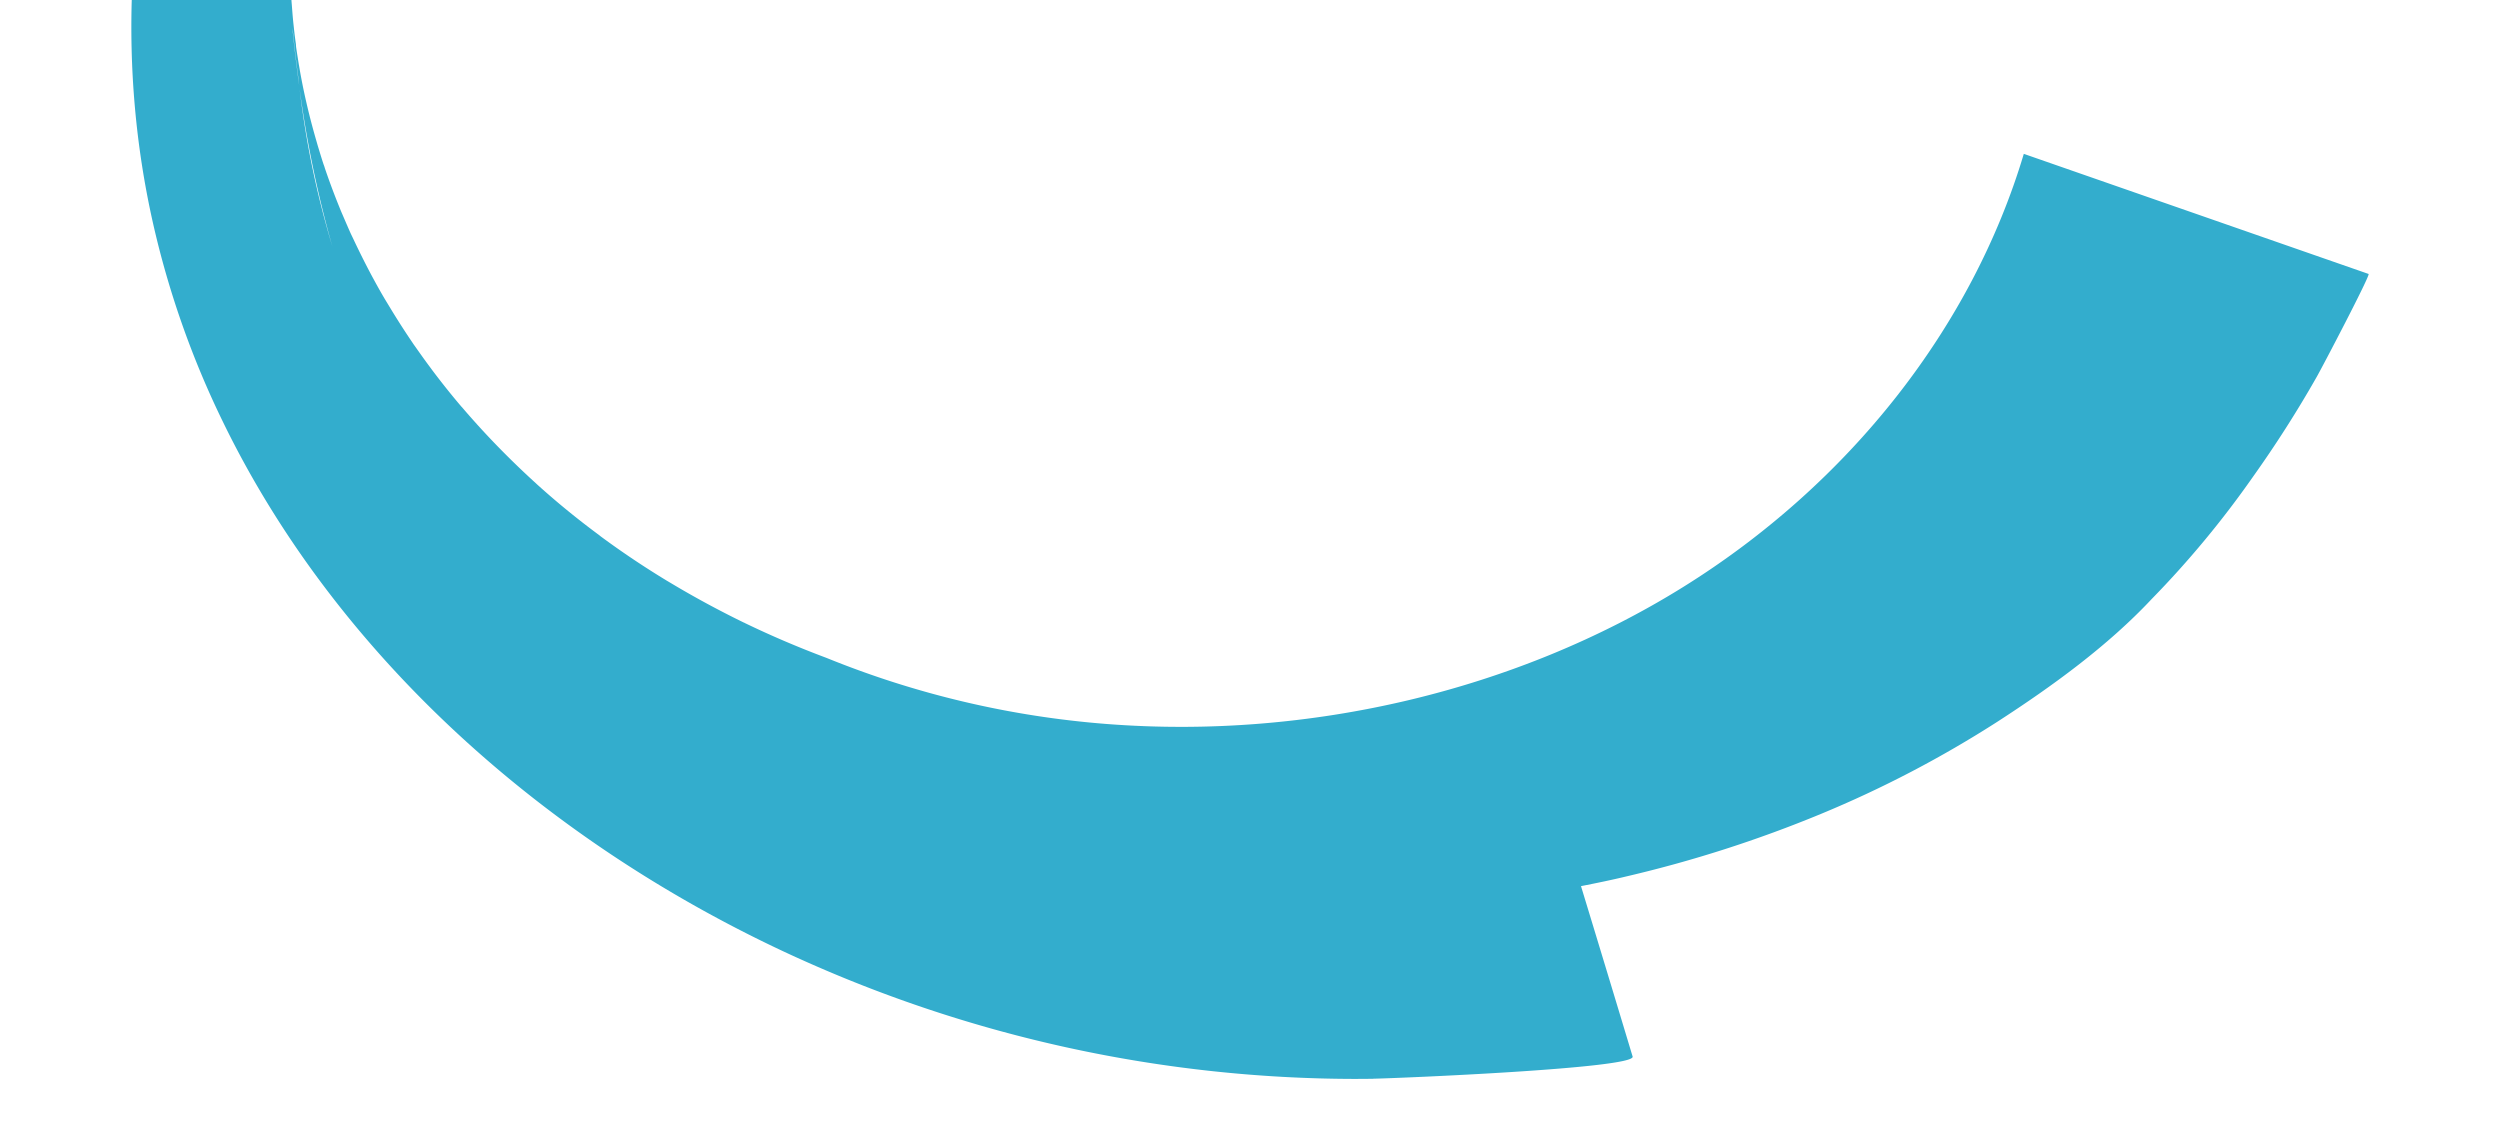 <svg xmlns="http://www.w3.org/2000/svg" xmlns:xlink="http://www.w3.org/1999/xlink" width="380" height="174" viewBox="0 0 380 174"><defs><clipPath id="a"><rect width="380" height="174" transform="translate(530 3110)" fill="none" stroke="#707070" stroke-width="1"></rect></clipPath></defs><g transform="translate(-530 -3110)" clip-path="url(#a)"><path d="M8894.573,7.236l-.039-.015c-38.318-17.47-69.965-46.136-87.1-81.317a138.4,138.4,0,0,1-10.666-30.274c-5.3-23.54-4-47.539,2.5-70.618.308-1.168.663-2.34,1.02-3.511a119.258,119.258,0,0,1,12.618-27.88l.086-.189,21.056,7.526c-1.14,1.75-2.227,3.538-3.257,5.347-.355.631-.7,1.246-1.061,1.876-.336.639-.691,1.271-1.019,1.934-.75,1.449-1.491,2.921-2.172,4.414-.737,1.614-1.4,3.215-2.053,4.838-.148.326-.268.685-.4,1.018-.592,1.545-1.146,3.1-1.652,4.661-.118.357-.229.7-.329,1.062-.429,1.383-.83,2.757-1.211,4.138-.076.313-.17.619-.257.908-.383,1.481-.728,2.975-1.025,4.466-.1.522-.213,1.062-.314,1.584-.267,1.422-.515,2.852-.732,4.272-.08.57-.143,1.148-.213,1.7-.118,1-.234,1.993-.323,2.98-.053.659-.133,1.33-.179,1.973-.09,1.285-.146,2.544-.208,3.819-.023.791-.047,1.582-.05,2.38-.006.756,0,1.52.019,2.282.016,1.3.057,2.6.136,3.9.028.629.058,1.258.114,1.876.068.884.133,1.785.223,2.676.119,1.121.238,2.243.407,3.361q.01.2.023.408c.121.871.271,1.739.405,2.6.092.492.165.975.255,1.467.579,3.183,1.323,6.345,2.205,9.457.129.463.273.935.4,1.4.3.984.591,1.969.914,2.943a4.4,4.4,0,0,1,.193.568q.995,2.931,2.157,5.8c.168.419.338.84.527,1.266.415.967.831,1.936,1.255,2.886.141.289.277.578.417.867.859,1.826,1.754,3.623,2.7,5.4.183.345.382.7.564,1.04.517.945,1.052,1.9,1.616,2.835.178.3.363.59.541.893,1.093,1.809,2.221,3.589,3.422,5.357.162.237.306.468.474.688.659.935,1.315,1.868,2,2.793.2.269.407.544.6.813,1.432,1.909,2.936,3.8,4.51,5.645l.02.007c.777.918,1.581,1.824,2.405,2.739.211.233.407.445.618.678q3.778,4.108,7.974,7.944c.2.169.379.355.572.524q4.295,3.872,9.055,7.41c.169.122.32.235.482.374q4.86,3.593,10.166,6.808c.126.066.228.142.355.208q5.42,3.256,11.254,6.1a.743.743,0,0,1,.187.086q5.963,2.881,12.355,5.274a142.307,142.307,0,0,0,42.67,10.06c30.741,2.382,62.335-5.117,87.565-20.82s43.9-39.445,51.782-65.844q26.2,9.126,52.406,18.254c.331.117-7.182,14.445-7.924,15.718l.01-.017a175.987,175.987,0,0,1-9.674,15.154,147.386,147.386,0,0,1-15.387,18.565c-6.645,7.09-15.032,13.2-23.4,18.614a169.854,169.854,0,0,1-26.892,14.053,190.961,190.961,0,0,1-29.446,9.465c-2.322.561-4.656,1.041-7,1.5q3.943,12.938,7.849,25.906c.51,1.8-35.748,3.3-39.413,3.366l-.026.01c-.967.014-1.936.021-2.9.021A205.84,205.84,0,0,1,8894.573,7.236Zm-70.539-108.05a171.022,171.022,0,0,1-4.974-23.9A138.986,138.986,0,0,0,8824.034-100.814Zm-5.044-24.448c-.04-.365-.08-.729-.115-1.092-.334-2.511-.639-5.077-.895-7.716.01.2.021.395.029.593C8818.29-130.664,8818.628-127.933,8818.99-125.262Z" transform="translate(-8243.512 3248.289)" fill="#33adcd"></path></g></svg>